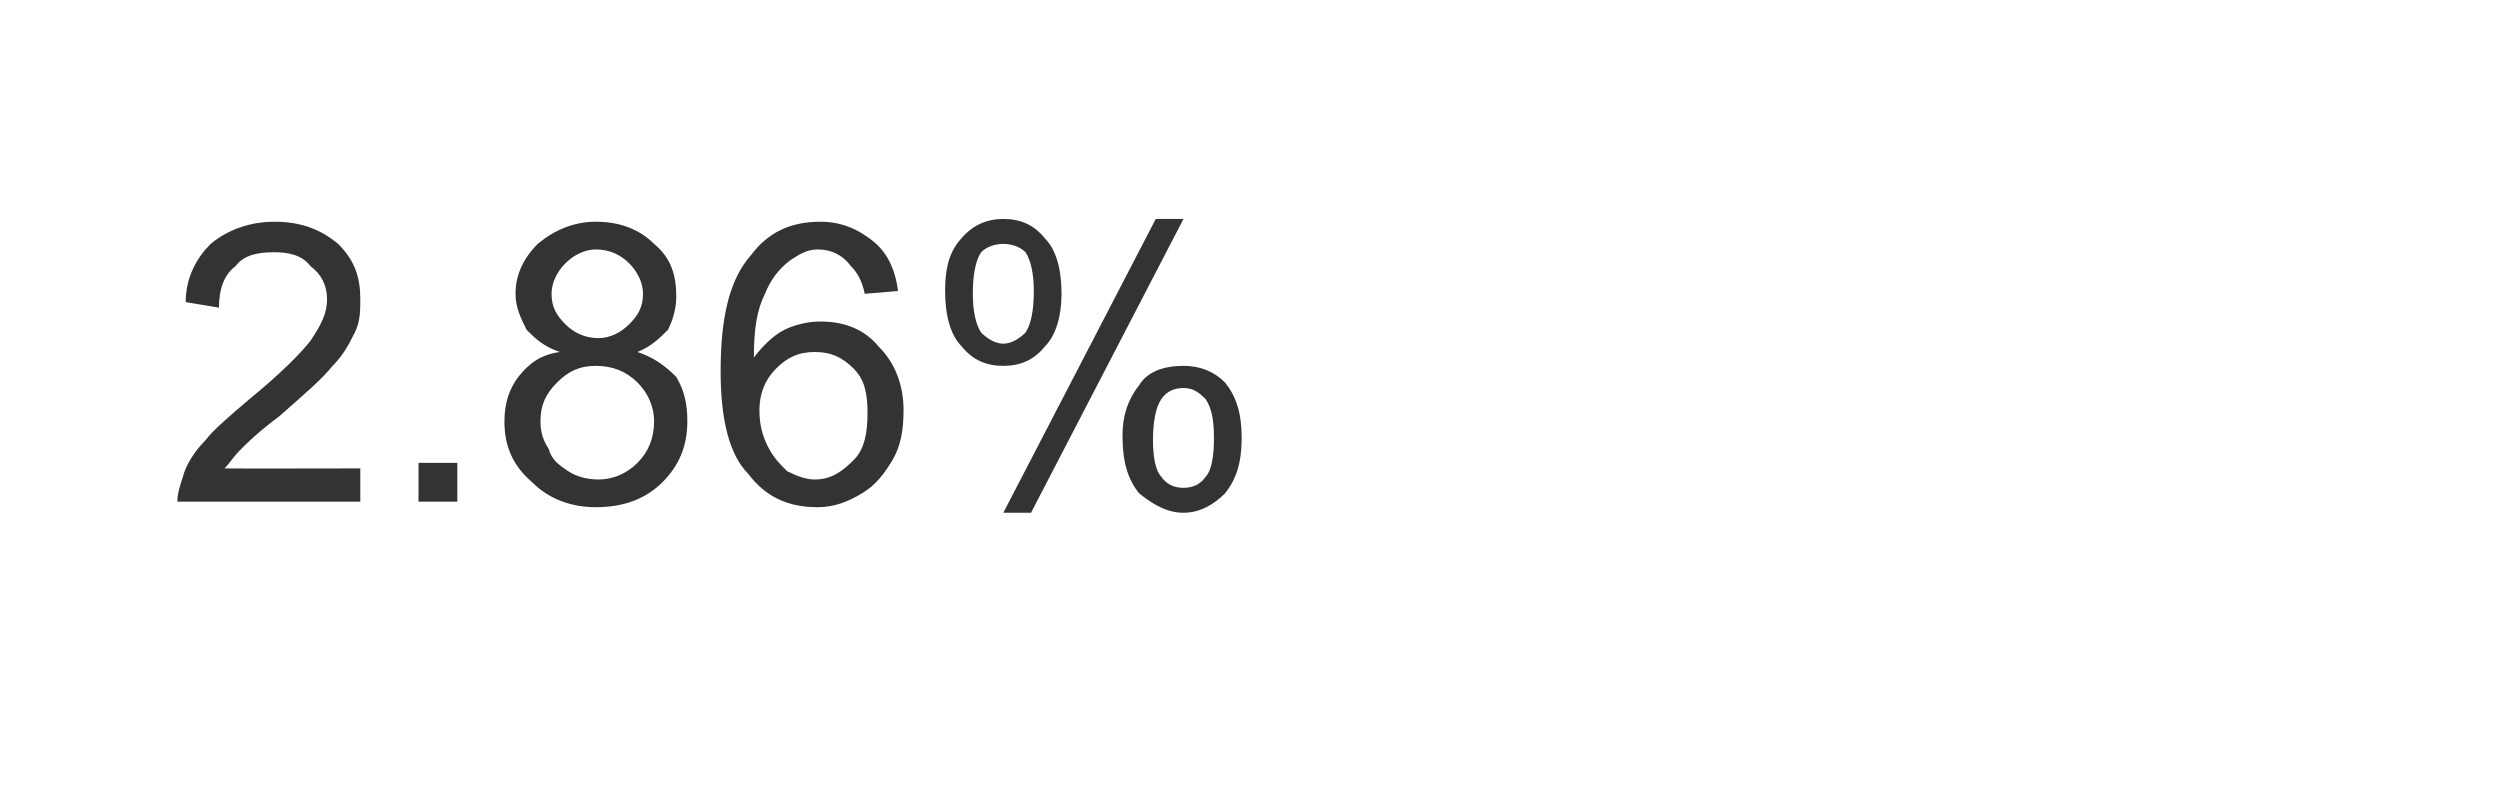 <?xml version="1.0" standalone="no"?><!DOCTYPE svg PUBLIC "-//W3C//DTD SVG 1.1//EN" "http://www.w3.org/Graphics/SVG/1.1/DTD/svg11.dtd"><svg xmlns="http://www.w3.org/2000/svg" version="1.1" width="90.2px" height="28.9px" viewBox="0 -1 90.2 28.9" style="top:-1px"><desc>2.86%</desc><defs/><g id="Polygon151096"><path d="m13 15.9l0 1.2c0 0-6.58 0-6.6 0c0-.3.1-.6.2-.9c.1-.4.4-.9.8-1.3c.3-.4.9-.9 1.6-1.5c1.1-.9 1.8-1.6 2.2-2.1c.4-.6.6-1 .6-1.5c0-.5-.2-.9-.6-1.2c-.3-.4-.8-.5-1.3-.5c-.6 0-1.1.1-1.4.5c-.4.3-.6.8-.6 1.5c0 0-1.2-.2-1.2-.2c0-.9.4-1.6.9-2.1c.6-.5 1.4-.8 2.3-.8c1 0 1.7.3 2.3.8c.6.6.8 1.2.8 2c0 .4 0 .8-.2 1.2c-.2.4-.4.8-.8 1.2c-.4.5-1 1-1.9 1.8c-.8.6-1.2 1-1.4 1.2c-.3.3-.4.5-.6.7c.03.01 4.9 0 4.9 0zm2.1 1.2l0-1.4l1.4 0l0 1.4l-1.4 0zm5.1-5.4c-.6-.2-.9-.5-1.2-.8c-.2-.4-.4-.8-.4-1.3c0-.7.3-1.3.8-1.8c.6-.5 1.3-.8 2.1-.8c.9 0 1.6.3 2.1.8c.6.5.8 1.1.8 1.9c0 .4-.1.8-.3 1.2c-.3.3-.6.6-1.1.8c.6.2 1 .5 1.4.9c.3.5.4 1 .4 1.6c0 .9-.3 1.6-.9 2.2c-.6.6-1.4.9-2.4.9c-.9 0-1.7-.3-2.3-.9c-.7-.6-1-1.3-1-2.2c0-.7.2-1.2.5-1.6c.4-.5.8-.8 1.5-.9zm-.3-2.1c0 .5.2.8.5 1.1c.3.3.7.5 1.2.5c.4 0 .8-.2 1.1-.5c.3-.3.5-.6.5-1.1c0-.4-.2-.8-.5-1.1c-.3-.3-.7-.5-1.2-.5c-.4 0-.8.2-1.1.5c-.3.3-.5.7-.5 1.1zm-.4 4.6c0 .4.1.7.3 1c.1.4.4.6.7.8c.3.2.7.3 1.1.3c.5 0 1-.2 1.4-.6c.4-.4.6-.9.6-1.5c0-.5-.2-1-.6-1.4c-.4-.4-.9-.6-1.5-.6c-.6 0-1 .2-1.4.6c-.4.4-.6.8-.6 1.4zm12.9-4.7c0 0-1.2.1-1.2.1c-.1-.5-.3-.8-.5-1c-.3-.4-.7-.6-1.2-.6c-.4 0-.7.2-1 .4c-.4.3-.7.7-.9 1.2c-.3.6-.4 1.3-.4 2.3c.3-.4.7-.8 1.1-1c.4-.2.9-.3 1.3-.3c.9 0 1.6.3 2.1.9c.6.6.9 1.4.9 2.3c0 .7-.1 1.3-.4 1.8c-.3.5-.6.9-1.1 1.2c-.5.3-1 .5-1.6.5c-1.1 0-1.9-.4-2.5-1.2c-.7-.7-1-2-1-3.7c0-1.9.3-3.3 1.1-4.2c.6-.8 1.4-1.2 2.5-1.2c.8 0 1.4.3 1.9.7c.5.4.8 1 .9 1.8zm-5 4.3c0 .5.1.9.3 1.3c.2.4.4.6.7.9c.4.2.7.3 1 .3c.6 0 1-.3 1.4-.7c.4-.4.5-1 .5-1.7c0-.7-.1-1.2-.5-1.6c-.4-.4-.8-.6-1.4-.6c-.6 0-1 .2-1.4.6c-.4.4-.6.9-.6 1.5zm6.7-4.3c0-.7.1-1.3.5-1.8c.4-.5.9-.8 1.6-.8c.6 0 1.1.2 1.5.7c.4.4.6 1.1.6 2c0 .8-.2 1.5-.6 1.9c-.4.5-.9.7-1.5.7c-.6 0-1.1-.2-1.5-.7c-.4-.4-.6-1.1-.6-2zm2.1-1.7c-.3 0-.6.1-.8.3c-.2.3-.3.8-.3 1.5c0 .6.1 1.1.3 1.4c.2.2.5.4.8.4c.3 0 .6-.2.8-.4c.2-.3.3-.8.3-1.5c0-.6-.1-1.1-.3-1.4c-.2-.2-.5-.3-.8-.3zm0 9.7l5.5-10.6l1 0l-5.5 10.6l-1 0zm4.3-2.8c0-.7.2-1.3.6-1.8c.3-.5.9-.7 1.6-.7c.6 0 1.1.2 1.5.6c.4.5.6 1.1.6 2c0 .9-.2 1.5-.6 2c-.4.4-.9.7-1.5.7c-.6 0-1.1-.3-1.6-.7c-.4-.5-.6-1.1-.6-2.1zm2.2-1.7c-.3 0-.6.1-.8.4c-.2.3-.3.8-.3 1.5c0 .6.1 1.1.3 1.3c.2.3.5.4.8.4c.3 0 .6-.1.8-.4c.2-.2.3-.7.3-1.4c0-.7-.1-1.1-.3-1.4c-.3-.3-.5-.4-.8-.4z" stroke="none" fill="#333333"/></g></svg>